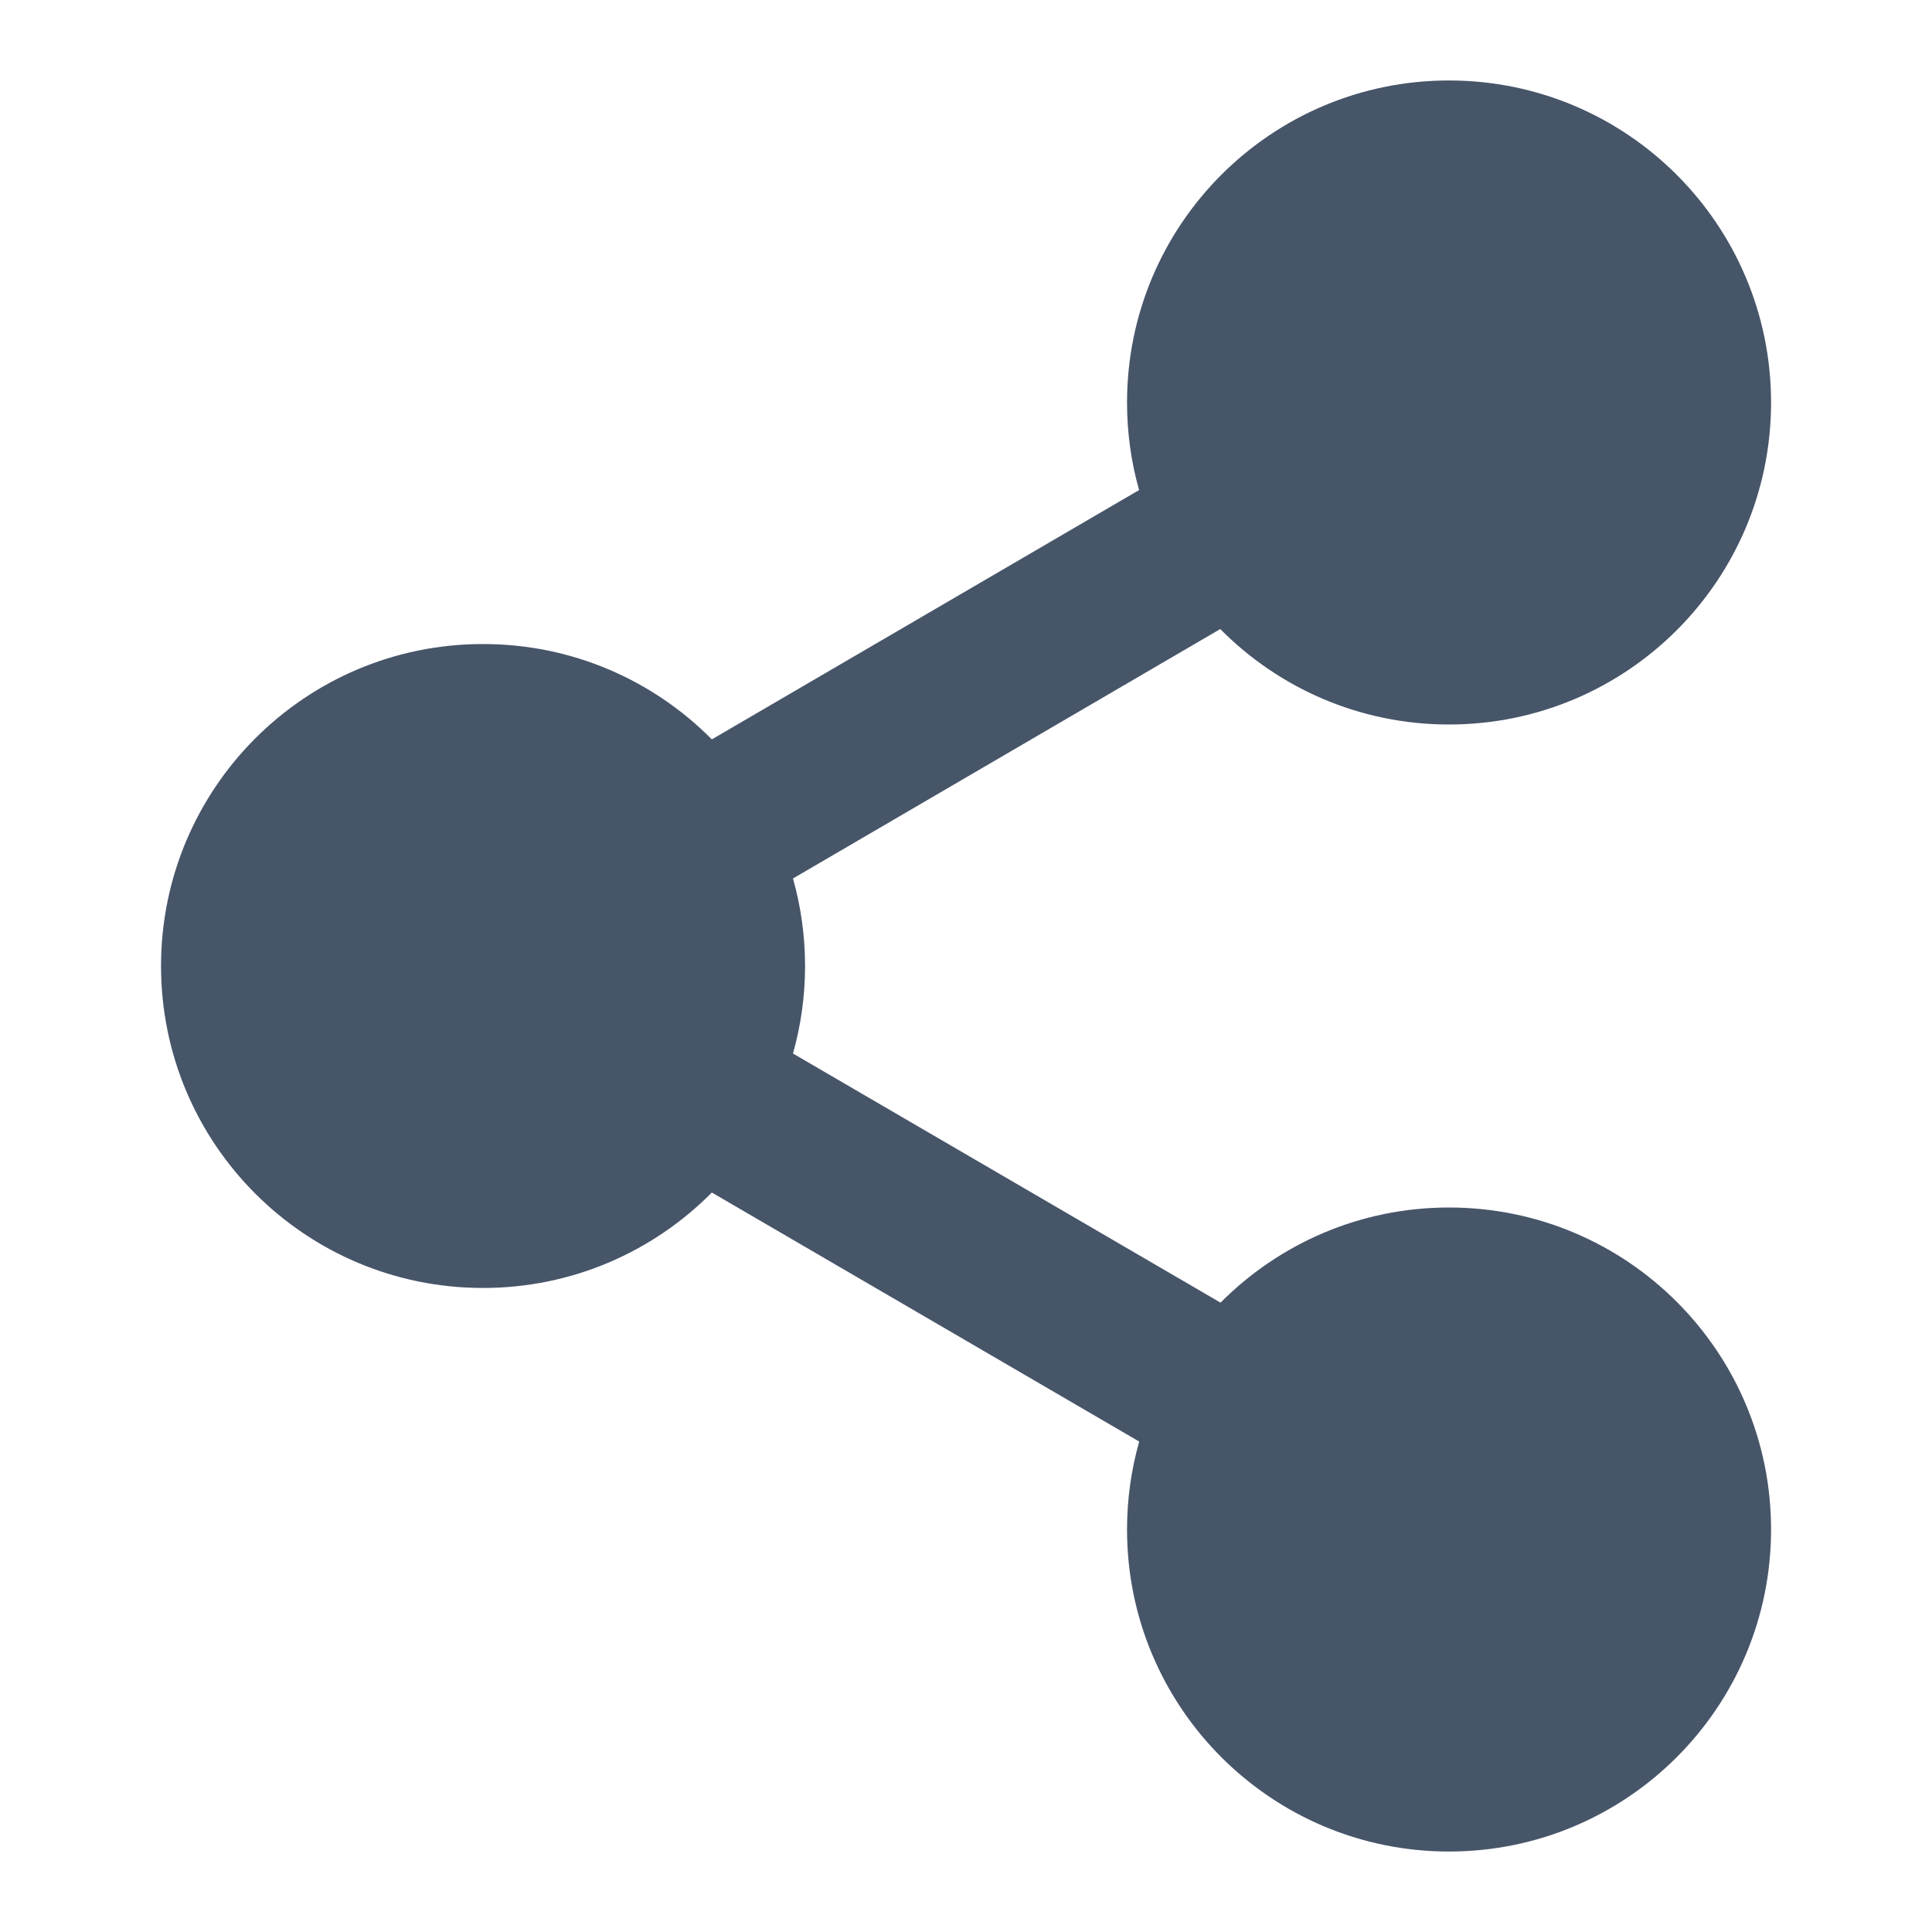 <svg width="20" height="20" viewBox="0 0 20 20" fill="none" xmlns="http://www.w3.org/2000/svg">
<g id="share-07">
<path id="Solid" d="M11.667 4.167C11.667 2.326 13.159 0.833 15 0.833C16.841 0.833 18.334 2.326 18.334 4.167C18.334 6.008 16.841 7.5 15 7.5C14.074 7.5 13.236 7.122 12.632 6.512L8.209 9.094C8.29 9.382 8.334 9.686 8.334 10C8.334 10.314 8.29 10.618 8.209 10.906L12.635 13.485C13.239 12.877 14.075 12.5 15 12.5C16.841 12.5 18.334 13.992 18.334 15.833C18.334 17.674 16.841 19.167 15 19.167C13.159 19.167 11.667 17.674 11.667 15.833C11.667 15.518 11.711 15.212 11.793 14.923L7.369 12.345C6.765 12.955 5.927 13.333 5 13.333C3.159 13.333 1.667 11.841 1.667 10C1.667 8.159 3.159 6.667 5 6.667C5.927 6.667 6.765 7.044 7.369 7.654L11.792 5.073C11.71 4.785 11.667 4.481 11.667 4.167Z" fill="#475569"/>
</g>
</svg>
